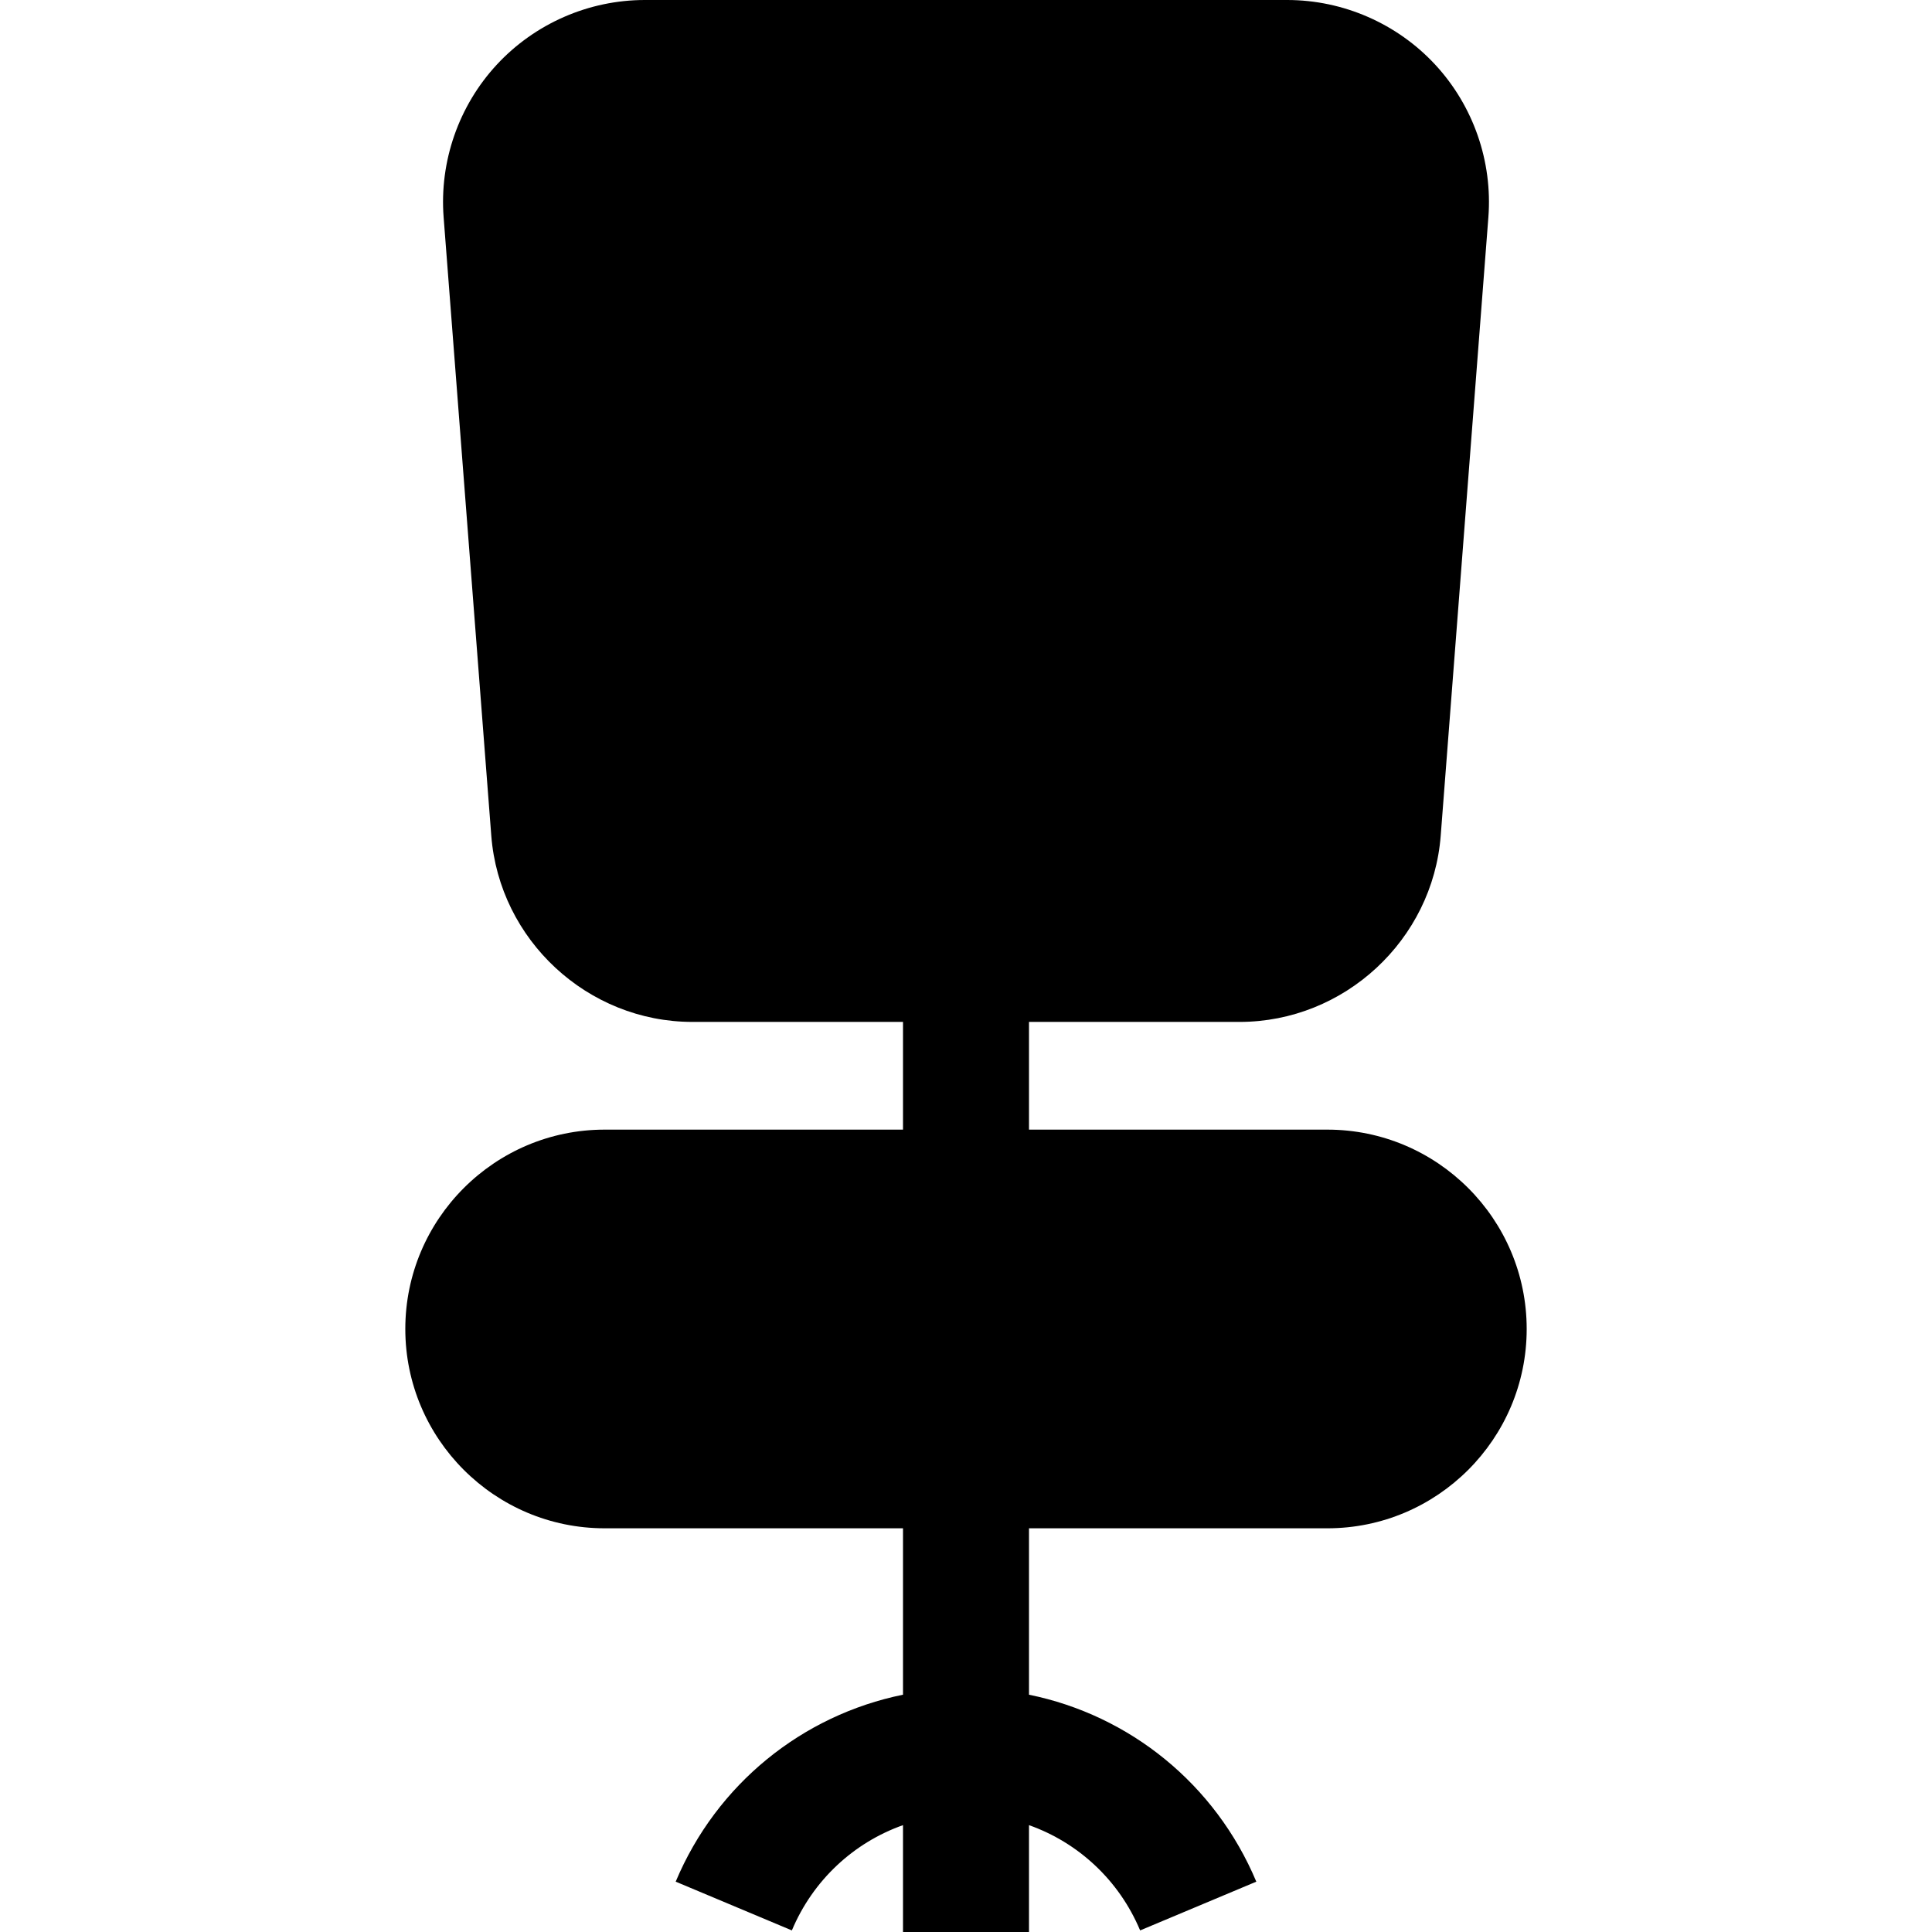 <?xml version="1.0" encoding="iso-8859-1"?>
<!-- Uploaded to: SVG Repo, www.svgrepo.com, Generator: SVG Repo Mixer Tools -->
<svg fill="#000000" height="800px" width="800px" version="1.1" id="Layer_1" xmlns="http://www.w3.org/2000/svg" xmlns:xlink="http://www.w3.org/1999/xlink" 
	 viewBox="0 0 512 512" xml:space="preserve">
<g>
	<g>
		<path d="M351.763,299.364h-79.067v-28.546h55.79c27.764,0,51.184-21.684,53.318-49.368l12.629-163.865
			c1.141-14.805-3.99-29.545-14.078-40.44C370.266,6.249,355.965,0,341.116,0H170.884c-14.849,0-29.151,6.249-39.239,17.145
			c-10.088,10.896-15.22,25.636-14.078,40.44l12.629,163.866c2.134,27.682,25.554,49.367,53.318,49.367h55.79v28.546h-79.067
			c-29.128,0-52.826,23.698-52.826,52.826s23.698,52.825,52.826,52.825h79.067v44.099c-26.688,5.431-49.384,23.678-60.24,49.545
			l30.789,12.921c5.59-13.319,16.396-23.274,29.451-27.898V512h33.391v-28.317c13.055,4.625,23.861,14.58,29.451,27.898
			l30.789-12.921c-10.857-25.867-33.554-44.115-60.24-49.545v-44.099h79.067c29.128,0,52.826-23.698,52.826-52.826
			S380.891,299.364,351.763,299.364z"/>
	</g>
</g>
</svg>